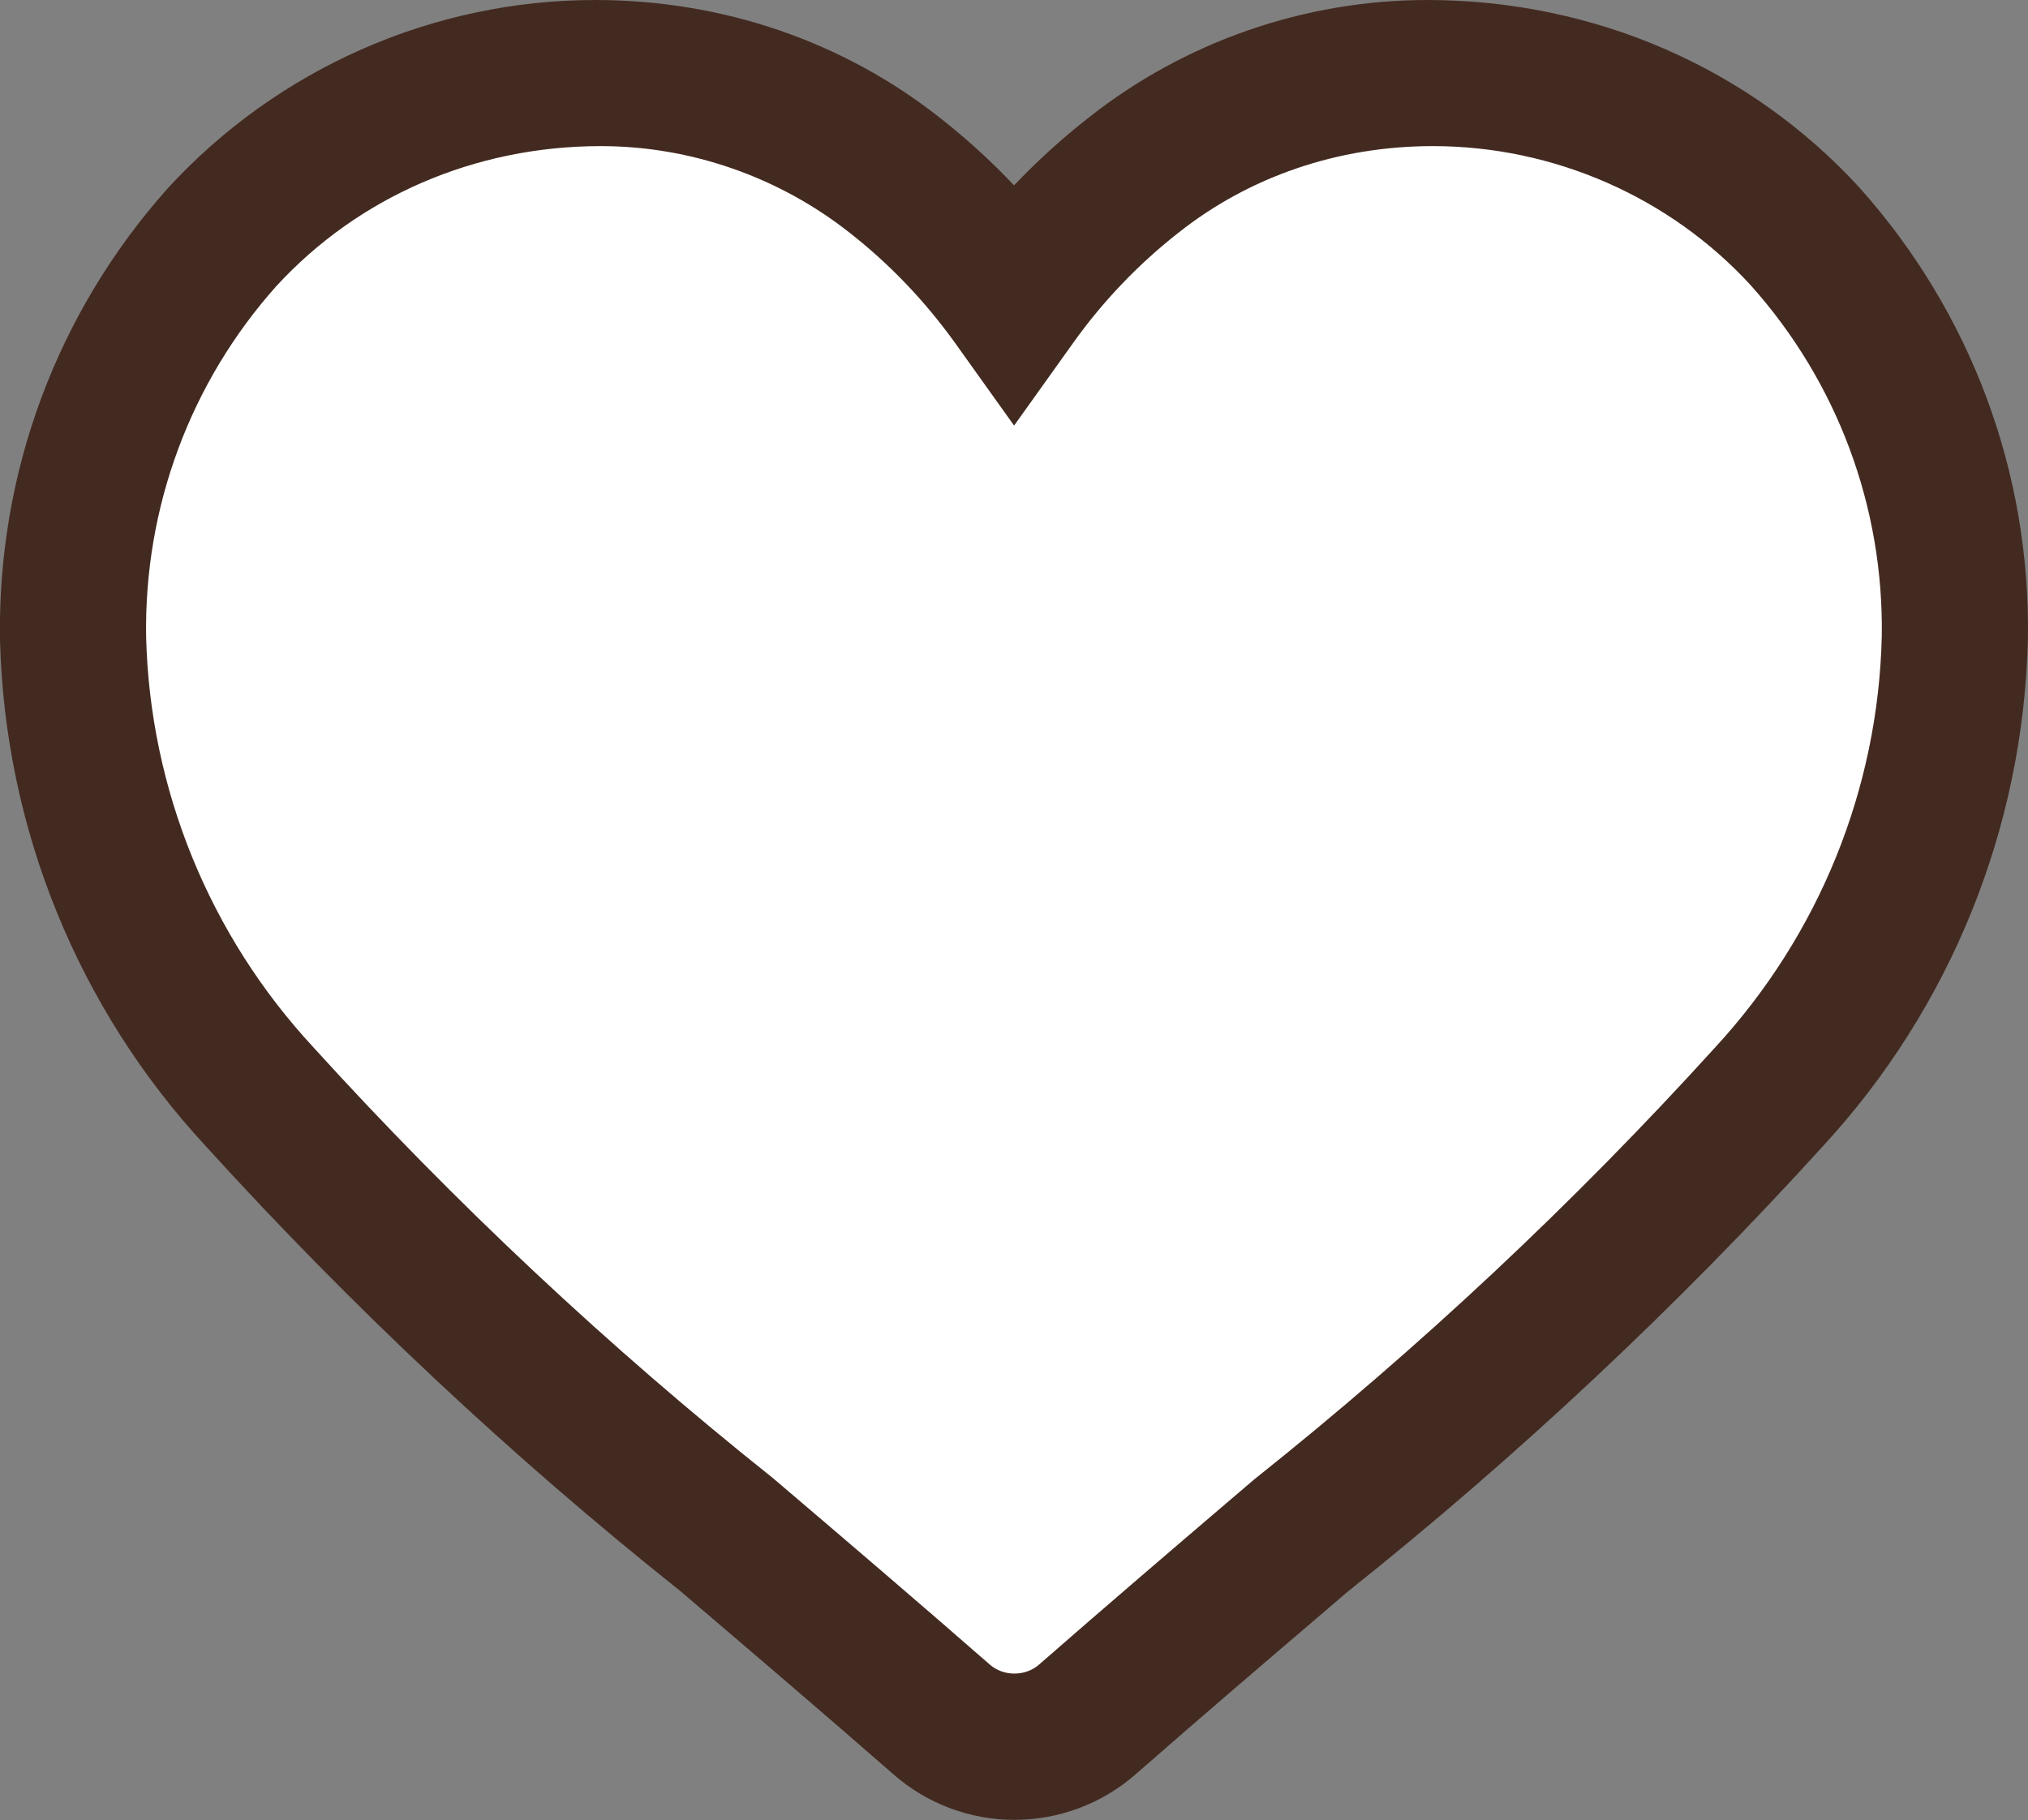 <?xml version="1.0" encoding="utf-8"?>
<!-- Generator: Adobe Illustrator 16.0.3, SVG Export Plug-In . SVG Version: 6.00 Build 0)  -->
<!DOCTYPE svg PUBLIC "-//W3C//DTD SVG 1.1//EN" "http://www.w3.org/Graphics/SVG/1.1/DTD/svg11.dtd">
<svg version="1.1" id="Layer_1" xmlns="http://www.w3.org/2000/svg" xmlns:xlink="http://www.w3.org/1999/xlink" x="0px" y="0px"
	 width="20.816px" height="18.686px" viewBox="0 0 20.816 18.686" enable-background="new 0 0 20.816 18.686" xml:space="preserve">
<rect x="0" y="0" width="20.816" height="18.686" fill="#808080" stroke="none"/>
<g id="heart_5_">
	<path fill="#FFFFFF" d="M18.534,2.432C17.542,1.35,16.137,0.739,14.67,0.75c-1.101-0.005-2.171,0.365-3.035,1.048
		c-0.468,0.366-0.881,0.798-1.227,1.281c-0.346-0.483-0.759-0.915-1.227-1.281C8.318,1.116,7.25,0.746,6.15,0.75
		c-1.47-0.012-2.875,0.6-3.868,1.683C1.271,3.565,0.724,5.037,0.75,6.555c0.045,1.749,0.727,3.422,1.916,4.705
		c1.477,1.627,3.082,3.132,4.8,4.5c0.664,0.566,1.418,1.208,2.2,1.893c0.428,0.374,1.065,0.374,1.493,0
		c0.782-0.685,1.536-1.326,2.2-1.894c1.719-1.368,3.323-2.873,4.8-4.5c1.188-1.285,1.866-2.96,1.907-4.71
		C20.091,5.034,19.544,3.563,18.534,2.432z"/>
	<path fill="#432A20" d="M10.412,18.683c-0.456,0-0.896-0.165-1.24-0.466c-0.725-0.634-1.425-1.231-2.052-1.766l-0.142-0.121
		c-1.726-1.374-3.37-2.915-4.868-4.566C0.801,10.352,0.05,8.507,0,6.574C-0.029,4.856,0.583,3.21,1.722,1.933
		C2.852,0.701,4.448,0,6.109,0c1.314,0,2.55,0.429,3.538,1.209c0.271,0.212,0.525,0.444,0.762,0.694
		c0.237-0.25,0.492-0.482,0.765-0.695C12.157,0.429,13.392,0,14.648,0c1.72,0,3.316,0.702,4.438,1.926
		c1.146,1.282,1.757,2.926,1.729,4.636c-0.046,1.938-0.794,3.786-2.106,5.207c-1.496,1.648-3.141,3.19-4.884,4.578l-0.219,0.188
		c-0.602,0.514-1.267,1.082-1.954,1.684C11.309,18.518,10.868,18.683,10.412,18.683z M6.167,1.5c-1.3,0-2.493,0.525-3.332,1.439
		C1.954,3.927,1.477,5.209,1.5,6.543C1.54,8.103,2.149,9.6,3.216,10.751c1.45,1.597,3.035,3.083,4.717,4.423l0.161,0.137
		c0.631,0.538,1.336,1.14,2.066,1.778c0.14,0.123,0.365,0.123,0.505,0c0.692-0.605,1.362-1.178,1.967-1.695l0.239-0.204
		c1.7-1.354,3.285-2.84,4.731-4.434c1.069-1.158,1.677-2.656,1.713-4.224c0.021-1.327-0.455-2.607-1.342-3.6
		C17.142,2.024,15.949,1.5,14.708,1.5c-0.979,0-1.885,0.315-2.608,0.886c-0.414,0.324-0.777,0.704-1.081,1.129l-0.61,0.854
		l-0.61-0.854C9.493,3.09,9.131,2.71,8.719,2.388C7.992,1.815,7.087,1.5,6.167,1.5C6.167,1.5,6.167,1.5,6.167,1.5z"/>
</g>
</svg>
